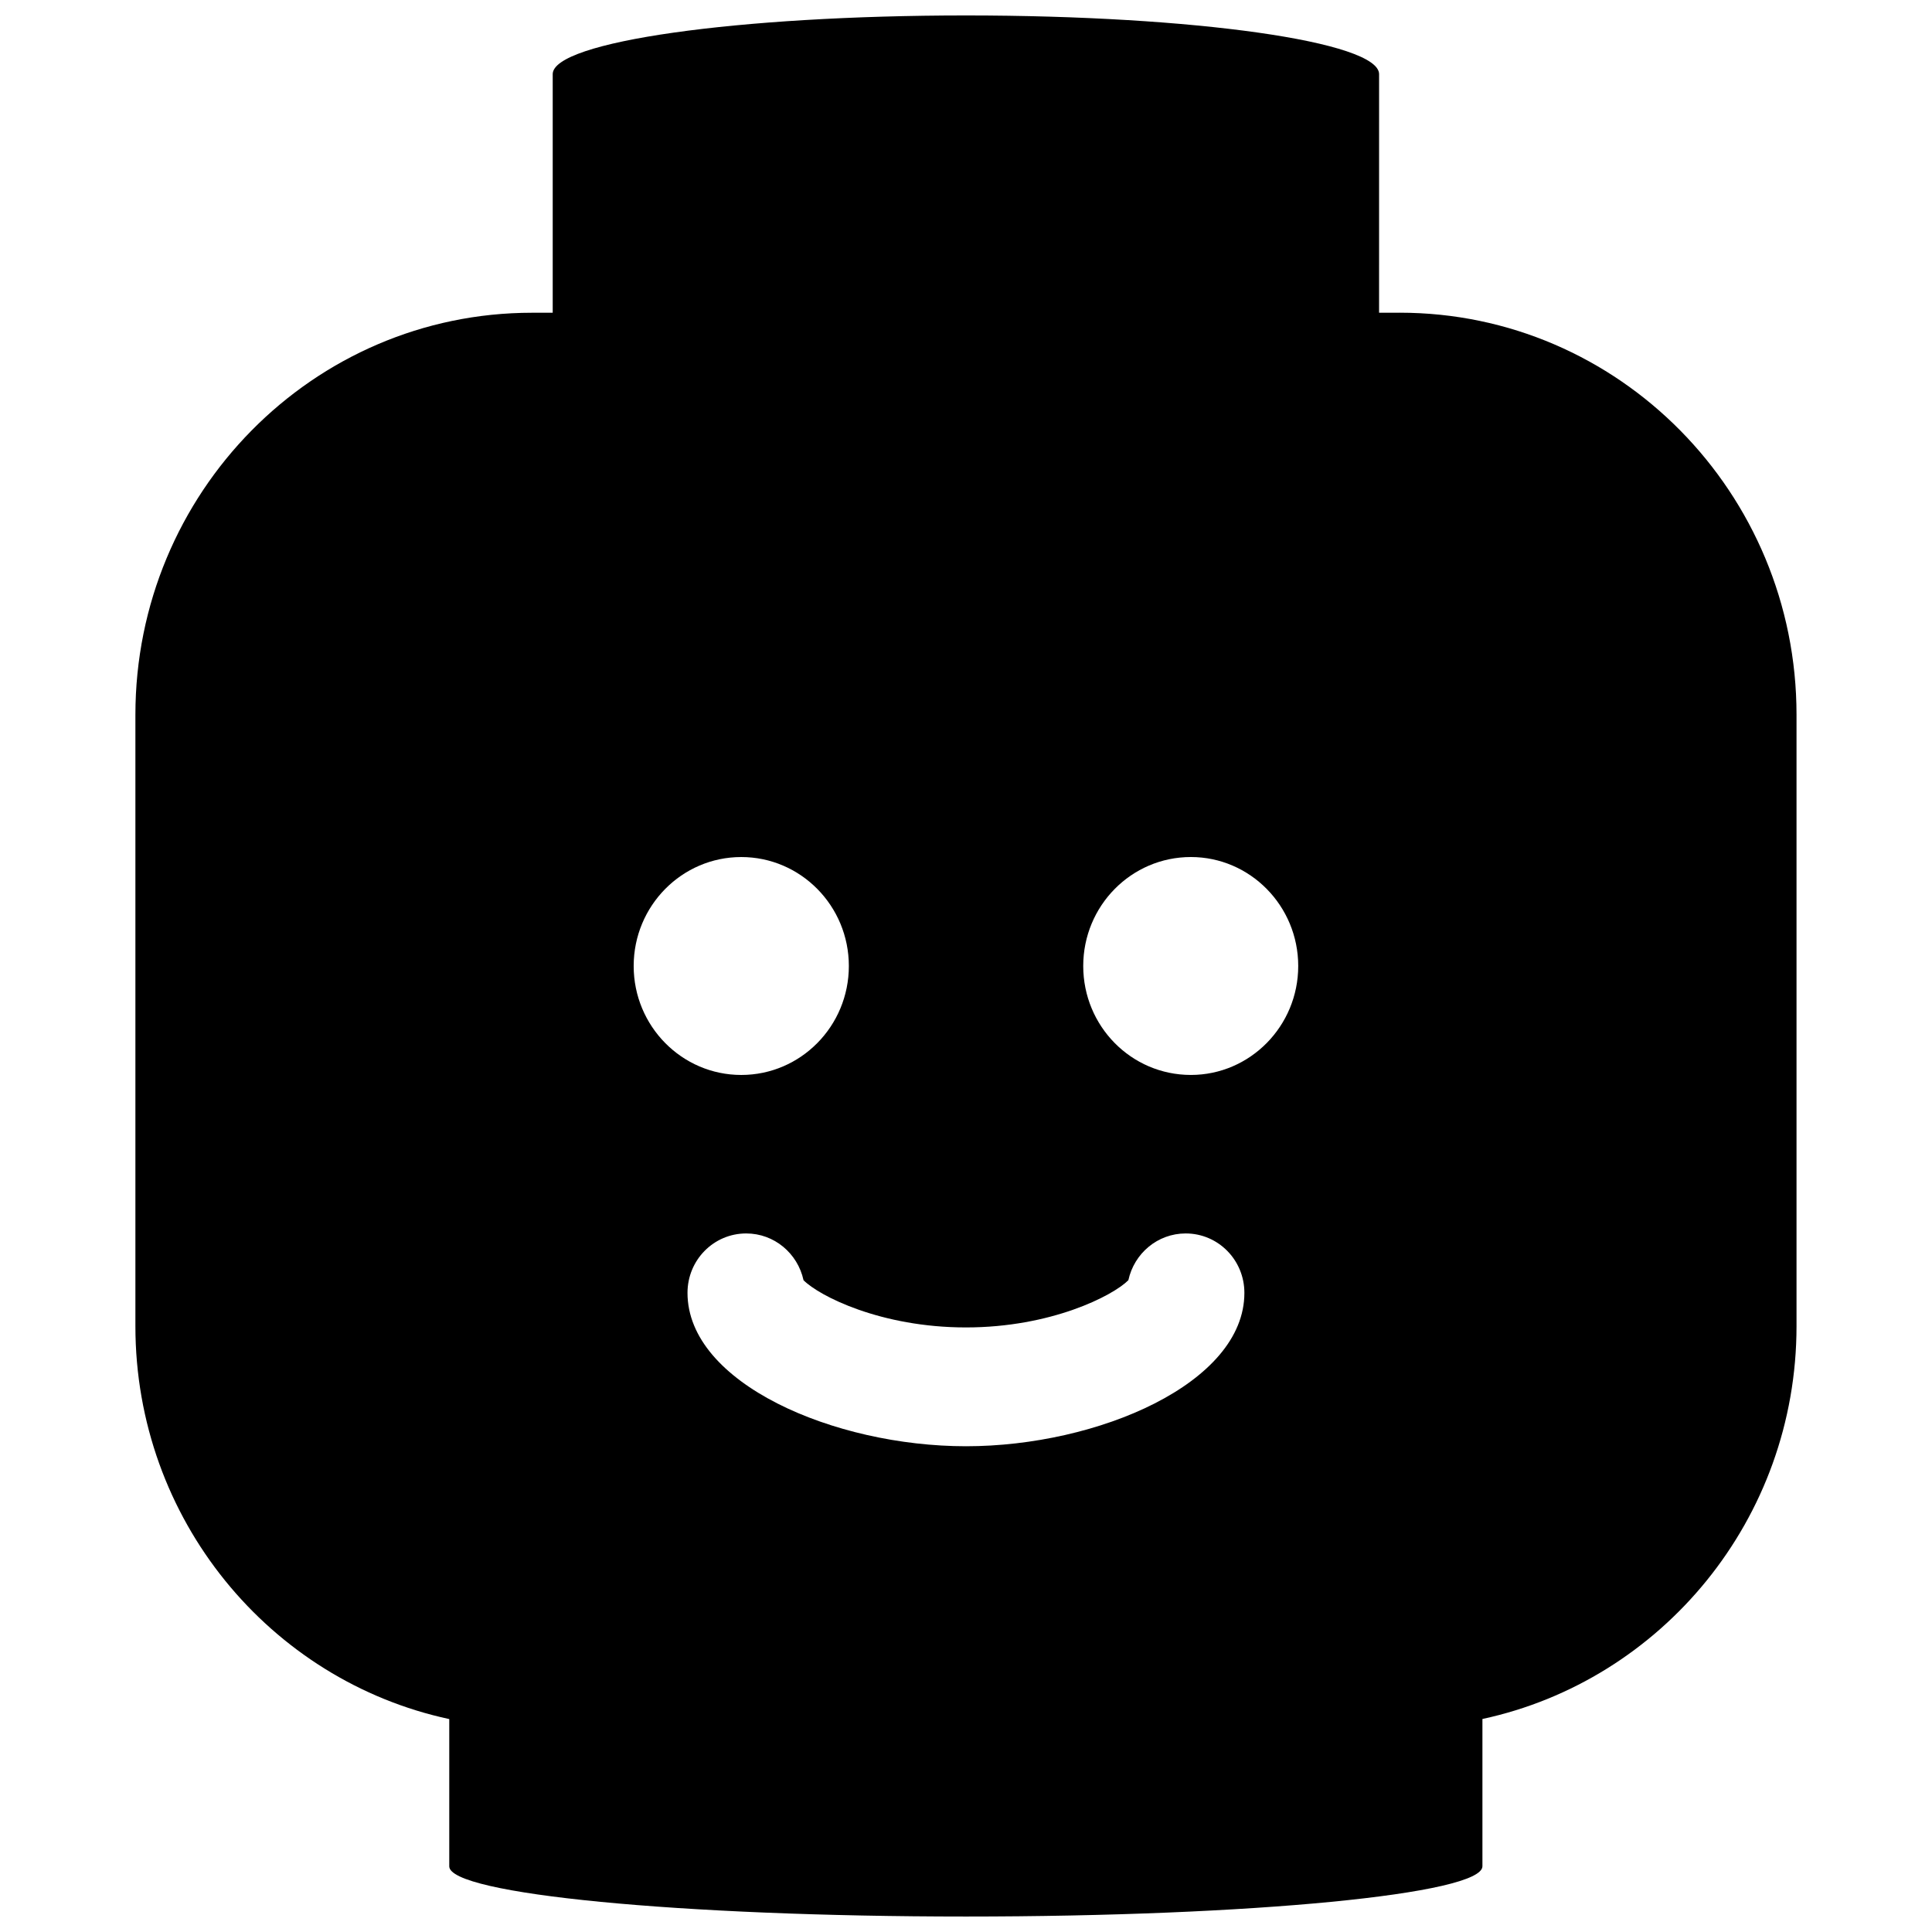 <?xml version="1.0" encoding="UTF-8"?>
<!-- Uploaded to: SVG Repo, www.svgrepo.com, Generator: SVG Repo Mixer Tools -->
<svg width="800px" height="800px" version="1.1" viewBox="144 144 512 512" xmlns="http://www.w3.org/2000/svg">
 <defs>
  <clipPath id="a">
   <path d="m179 148.09h442v503.81h-442z"/>
  </clipPath>
 </defs>
 <g clip-path="url(#a)">
  <path d="m514.95 226.88h-5.481l0.004-63.23c0-8.613-49.012-15.555-109.47-15.555-60.52 0-109.53 6.941-109.53 15.555v63.227l-5.481 0.004c-58.062 0-105.11 47.719-105.11 106.55v162.02c0 51.199 35.676 93.914 83.176 104.12v39.031c0.016 7.363 61.289 13.297 136.94 13.297 75.586 0 136.86-5.934 136.86-13.32v-39.031c47.5-10.219 83.238-52.914 83.238-104.12v-162.02c0-58.82-47.109-106.54-105.16-106.54zm-203.02 173.12c0-15.934 12.77-28.875 28.512-28.875s28.512 12.941 28.512 28.875-12.77 28.875-28.512 28.875-28.512-12.945-28.512-28.875zm88.074 127.27c-34.938 0-73.809-16.703-73.809-40.652 0-8.707 6.941-15.742 15.555-15.742 7.445 0 13.648 5.289 15.191 12.391 4.125 4.156 20.453 12.516 43.043 12.516 22.578 0 38.934-8.391 43.043-12.516 1.543-7.102 7.746-12.391 15.191-12.391 8.613 0 15.555 7.039 15.555 15.742 0.035 23.949-38.836 40.652-73.77 40.652zm59.59-98.398c-15.809 0-28.527-12.941-28.527-28.875s12.738-28.875 28.527-28.875c15.68 0 28.449 12.941 28.449 28.875 0 15.93-12.77 28.875-28.449 28.875z"/>
 </g>
</svg>